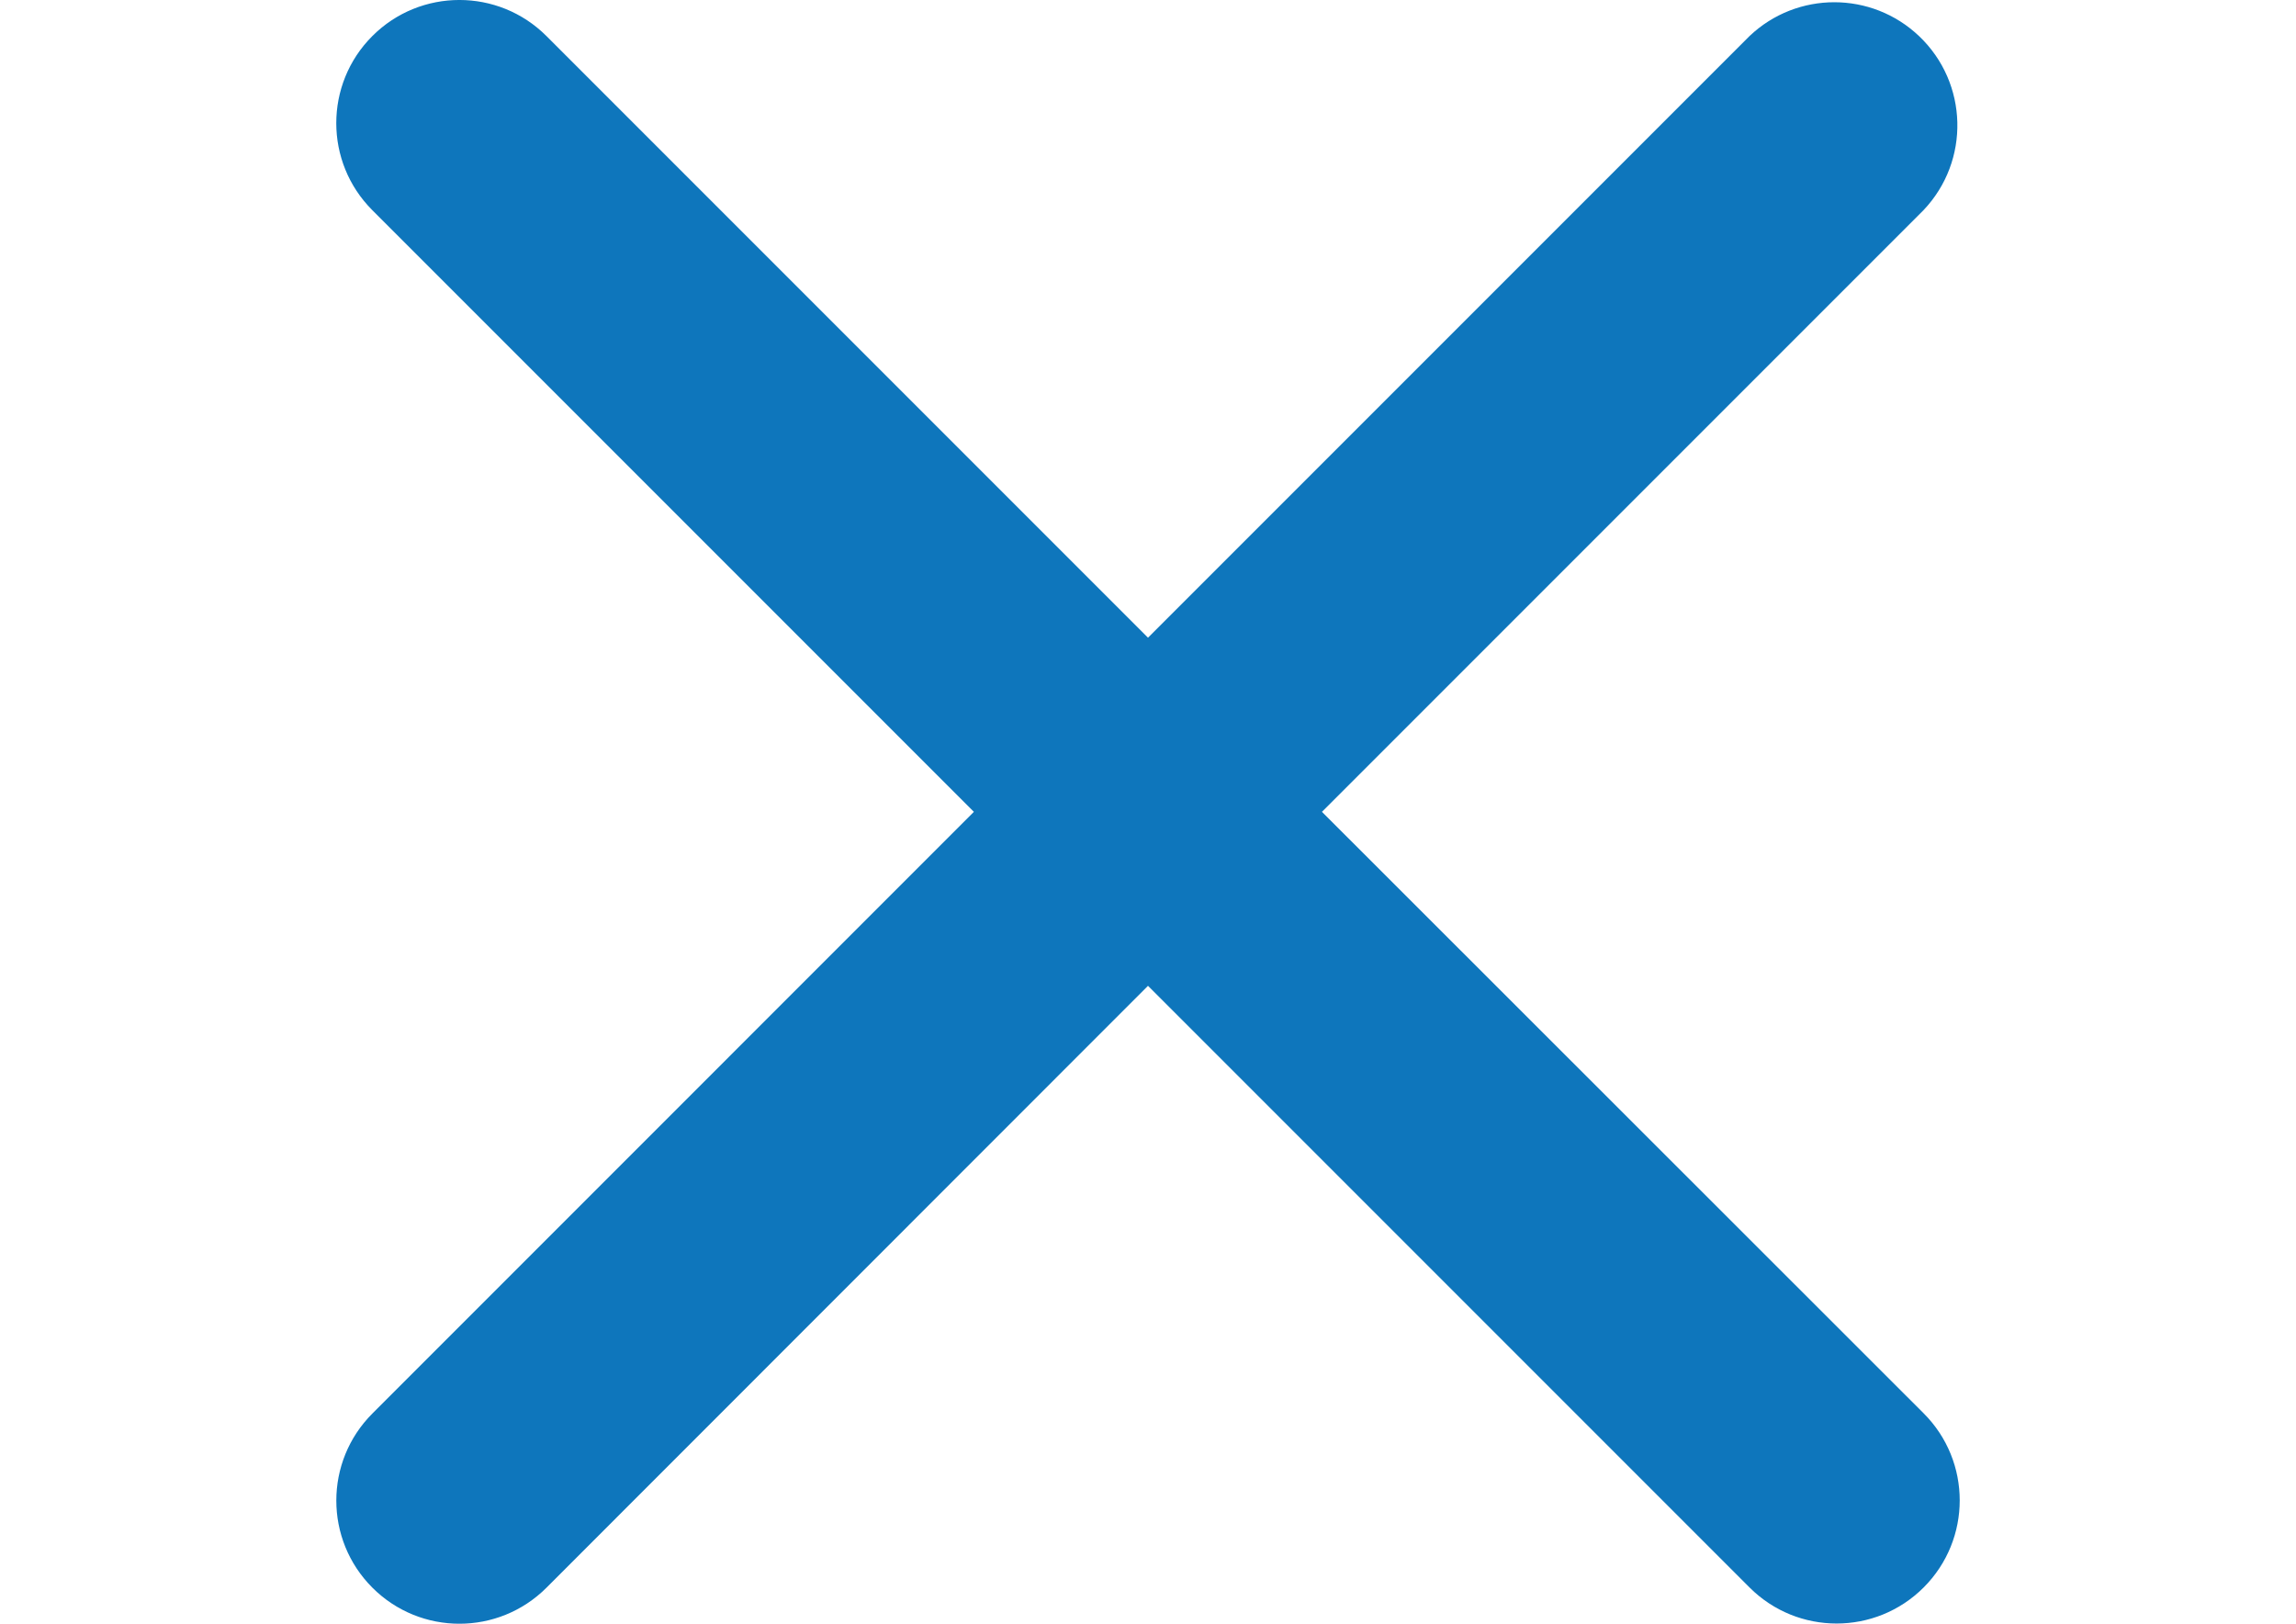 <?xml version="1.0" encoding="utf-8"?>
<!-- Generator: Adobe Illustrator 16.0.0, SVG Export Plug-In . SVG Version: 6.00 Build 0)  -->
<!DOCTYPE svg PUBLIC "-//W3C//DTD SVG 1.1//EN" "http://www.w3.org/Graphics/SVG/1.1/DTD/svg11.dtd">
<svg version="1.1" id="closeIcon" xmlns="http://www.w3.org/2000/svg" xmlns:xlink="http://www.w3.org/1999/xlink" x="0px" y="0px"
	 width="841.89px" height="595.281px" viewBox="0 0 841.89 595.281" enable-background="new 0 0 841.89 595.281"
	 xml:space="preserve">
<title>Varlık 1</title>
<g id="_x33_0d34835-3b3f-4a23-b167-5cb68fd344c3">
	<g id="_x31_b9571a2-f549-449b-90b8-93214d932cba">
		<path fill="#0E76BC" d="M484.728,297.632L705.3,77.061c17.176-18.066,16.455-46.637-1.611-63.814
			c-17.412-16.557-44.742-16.57-62.172-0.03L420.945,233.788L200.373,13.216c-17.63-17.63-46.215-17.63-63.845,0
			c-17.63,17.63-17.63,46.214,0,63.845L357.1,297.632L136.543,518.22c-17.63,17.629-17.63,46.215,0,63.844
			c17.63,17.631,46.215,17.631,63.845,0l220.556-220.648l220.572,220.572c17.629,17.629,46.215,17.629,63.844,0
			c17.631-17.631,17.631-46.215,0-63.846L484.728,297.632z"/>
	</g>
</g>
</svg>
